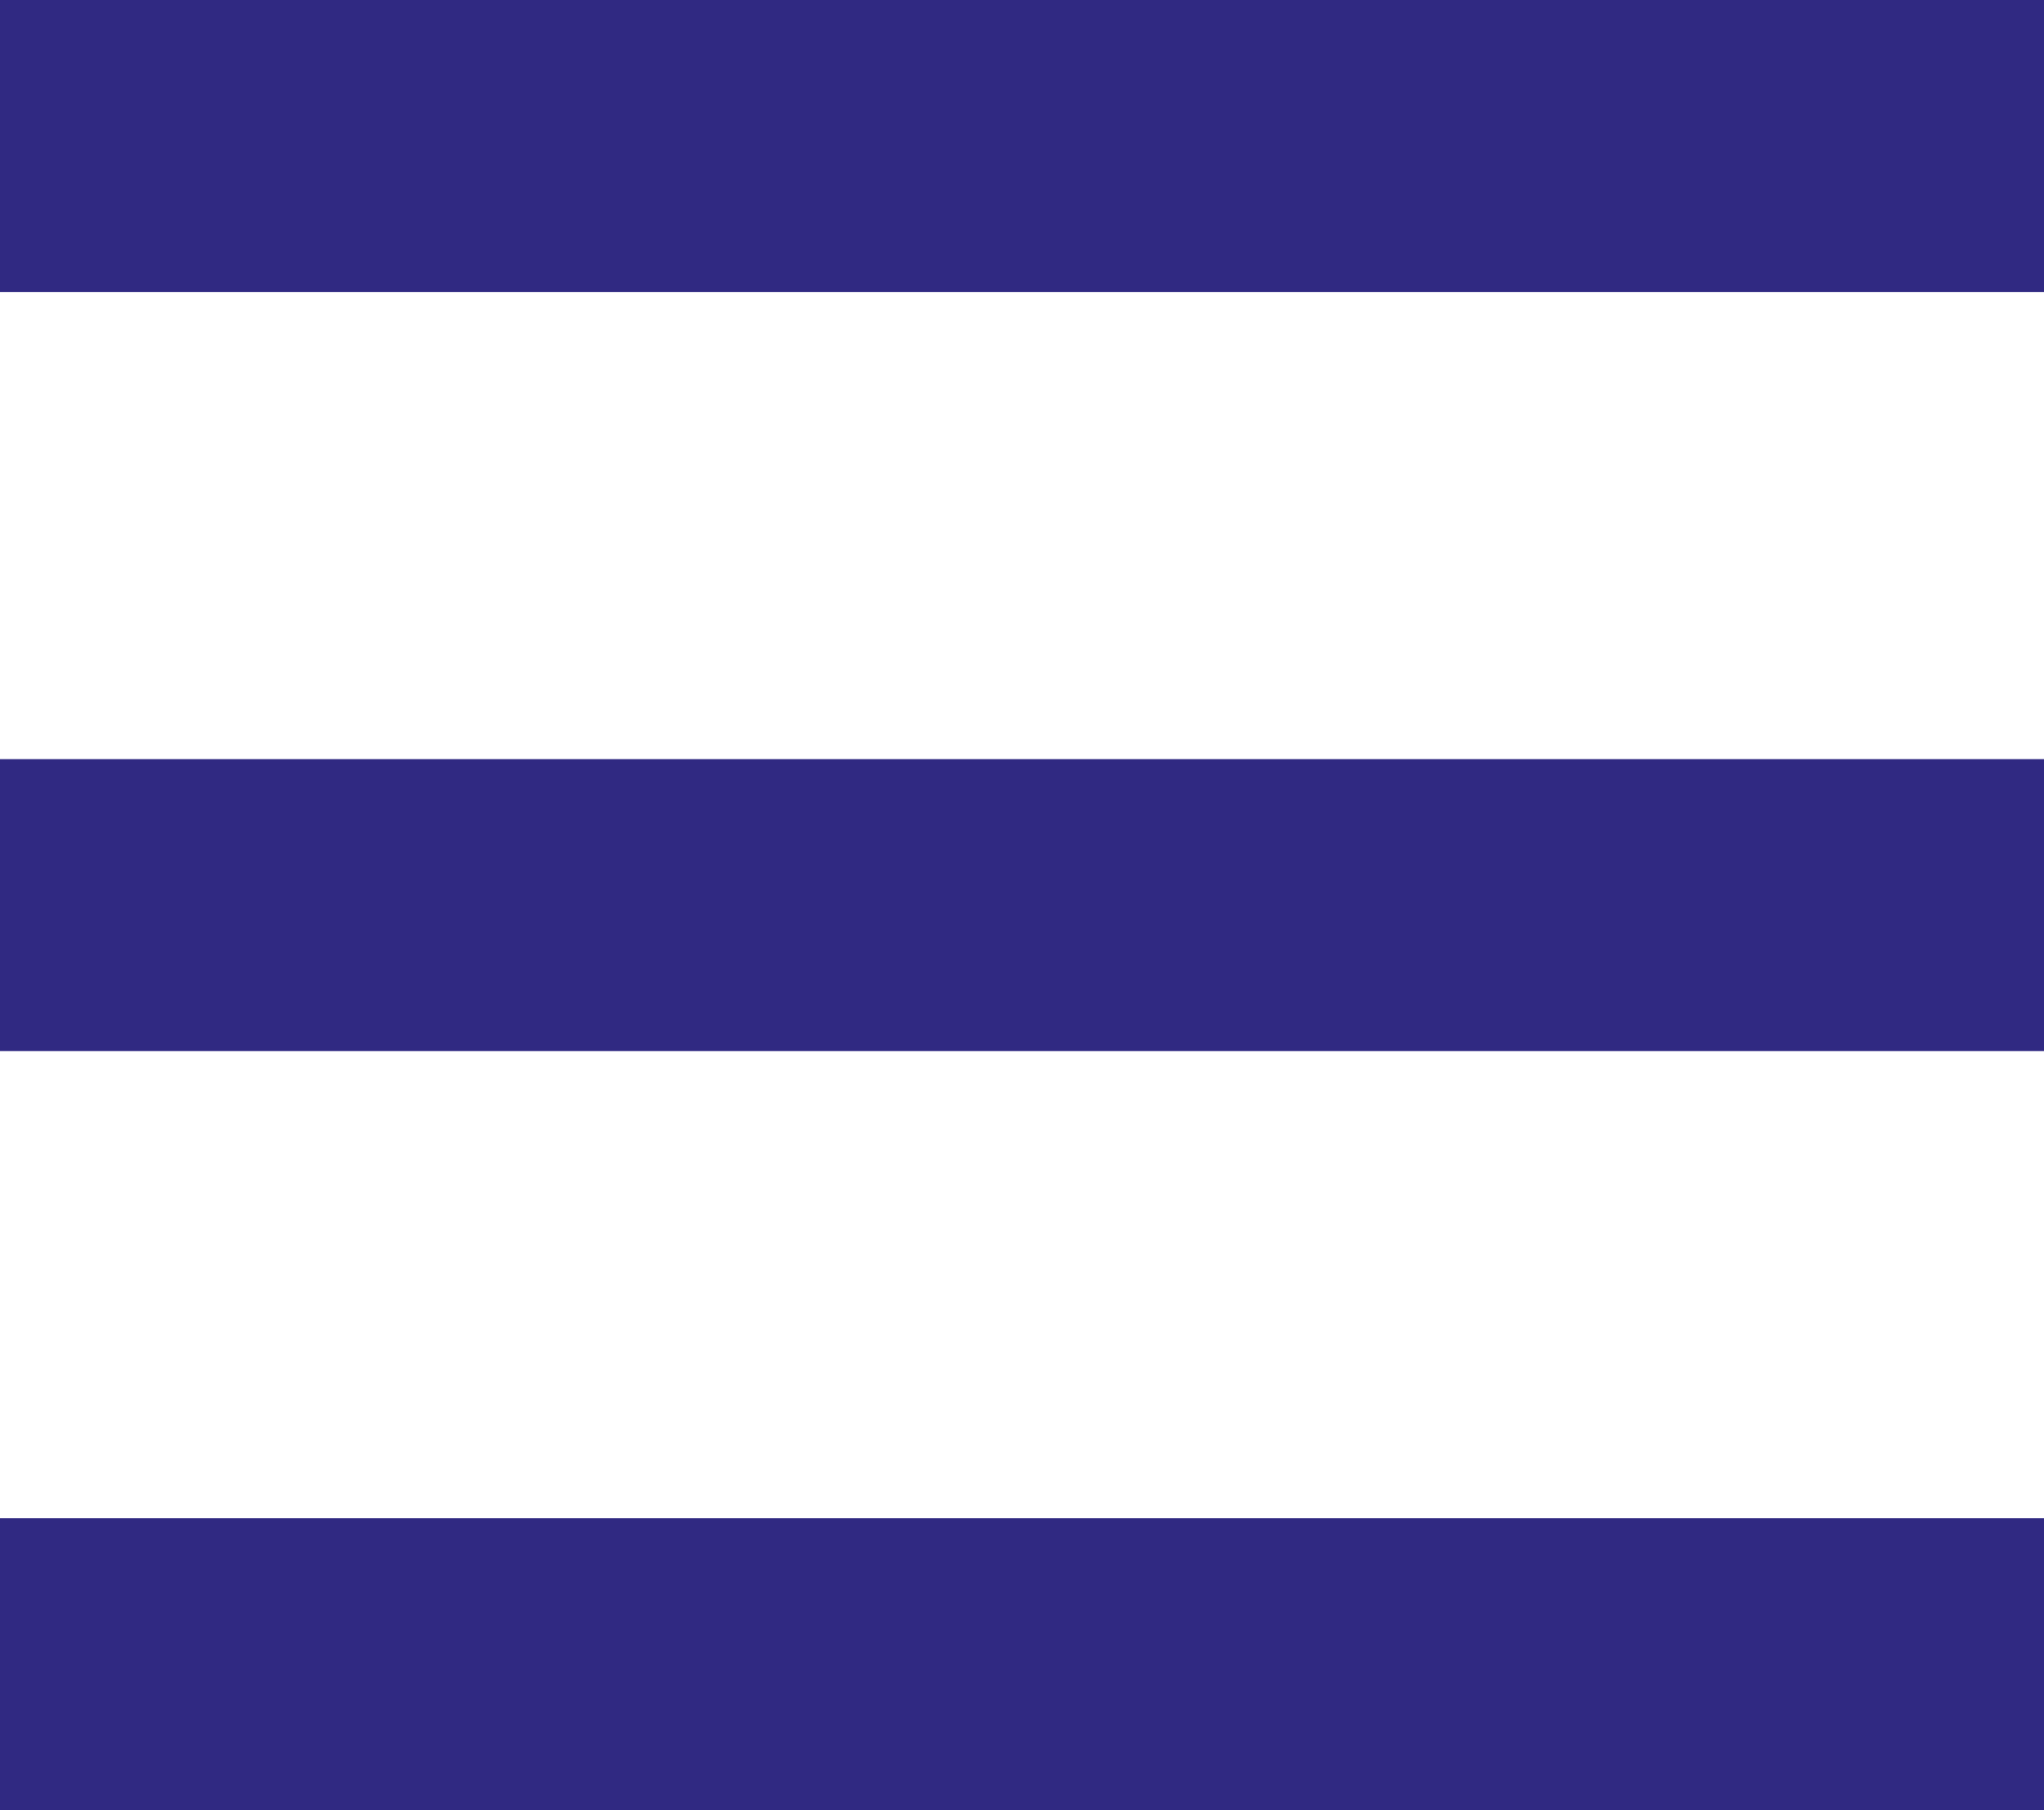<svg width="35" height="31" viewBox="0 0 35 31" fill="none" xmlns="http://www.w3.org/2000/svg">
<rect width="35" height="5" fill="#302982"/>
<rect y="13" width="35" height="5" fill="#302982"/>
<rect y="26" width="35" height="5" fill="#302982"/>
</svg>
